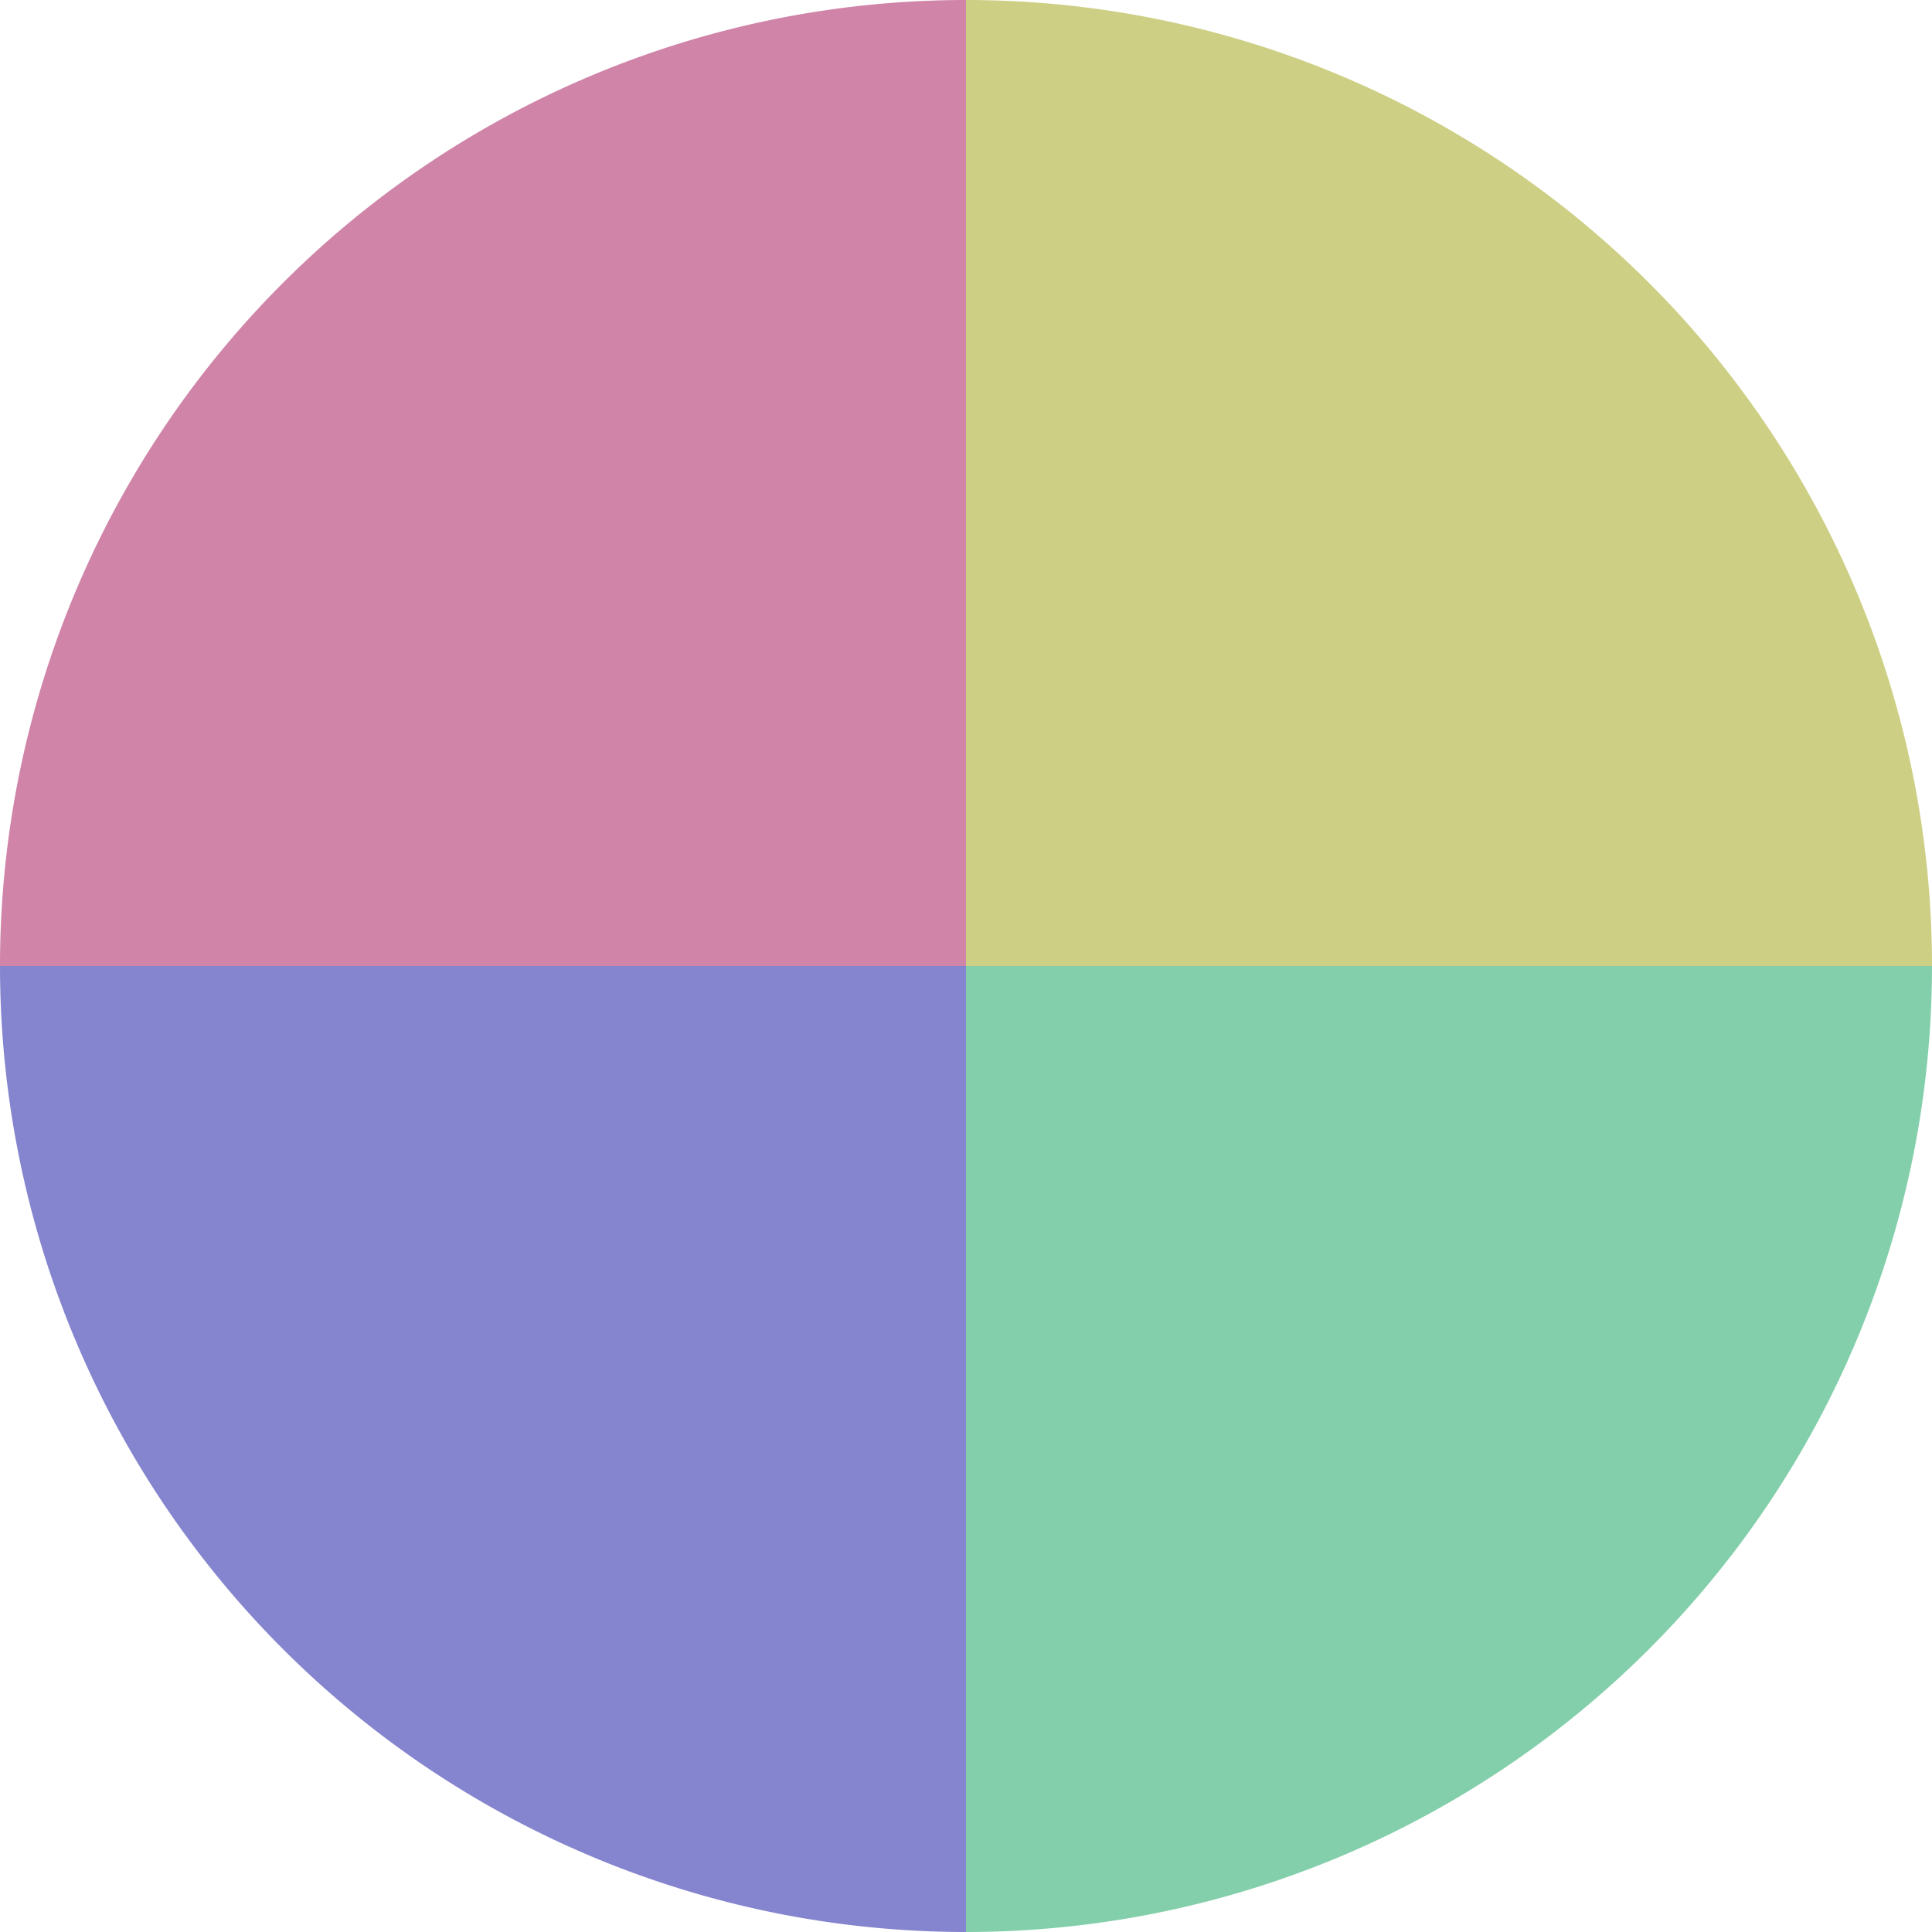 <?xml version="1.0" standalone="no"?>
<svg width="500" height="500" viewBox="-1 -1 2 2" xmlns="http://www.w3.org/2000/svg">
        <path d="M 0 -1 
             A 1,1 0 0,1 1 0             L 0,0
             z" fill="#cdcf84" />
            <path d="M 1 0 
             A 1,1 0 0,1 0 1             L 0,0
             z" fill="#84cfab" />
            <path d="M 0 1 
             A 1,1 0 0,1 -1 0             L 0,0
             z" fill="#8584cf" />
            <path d="M -1 0 
             A 1,1 0 0,1 -0 -1             L 0,0
             z" fill="#cf84a8" />
    </svg>
